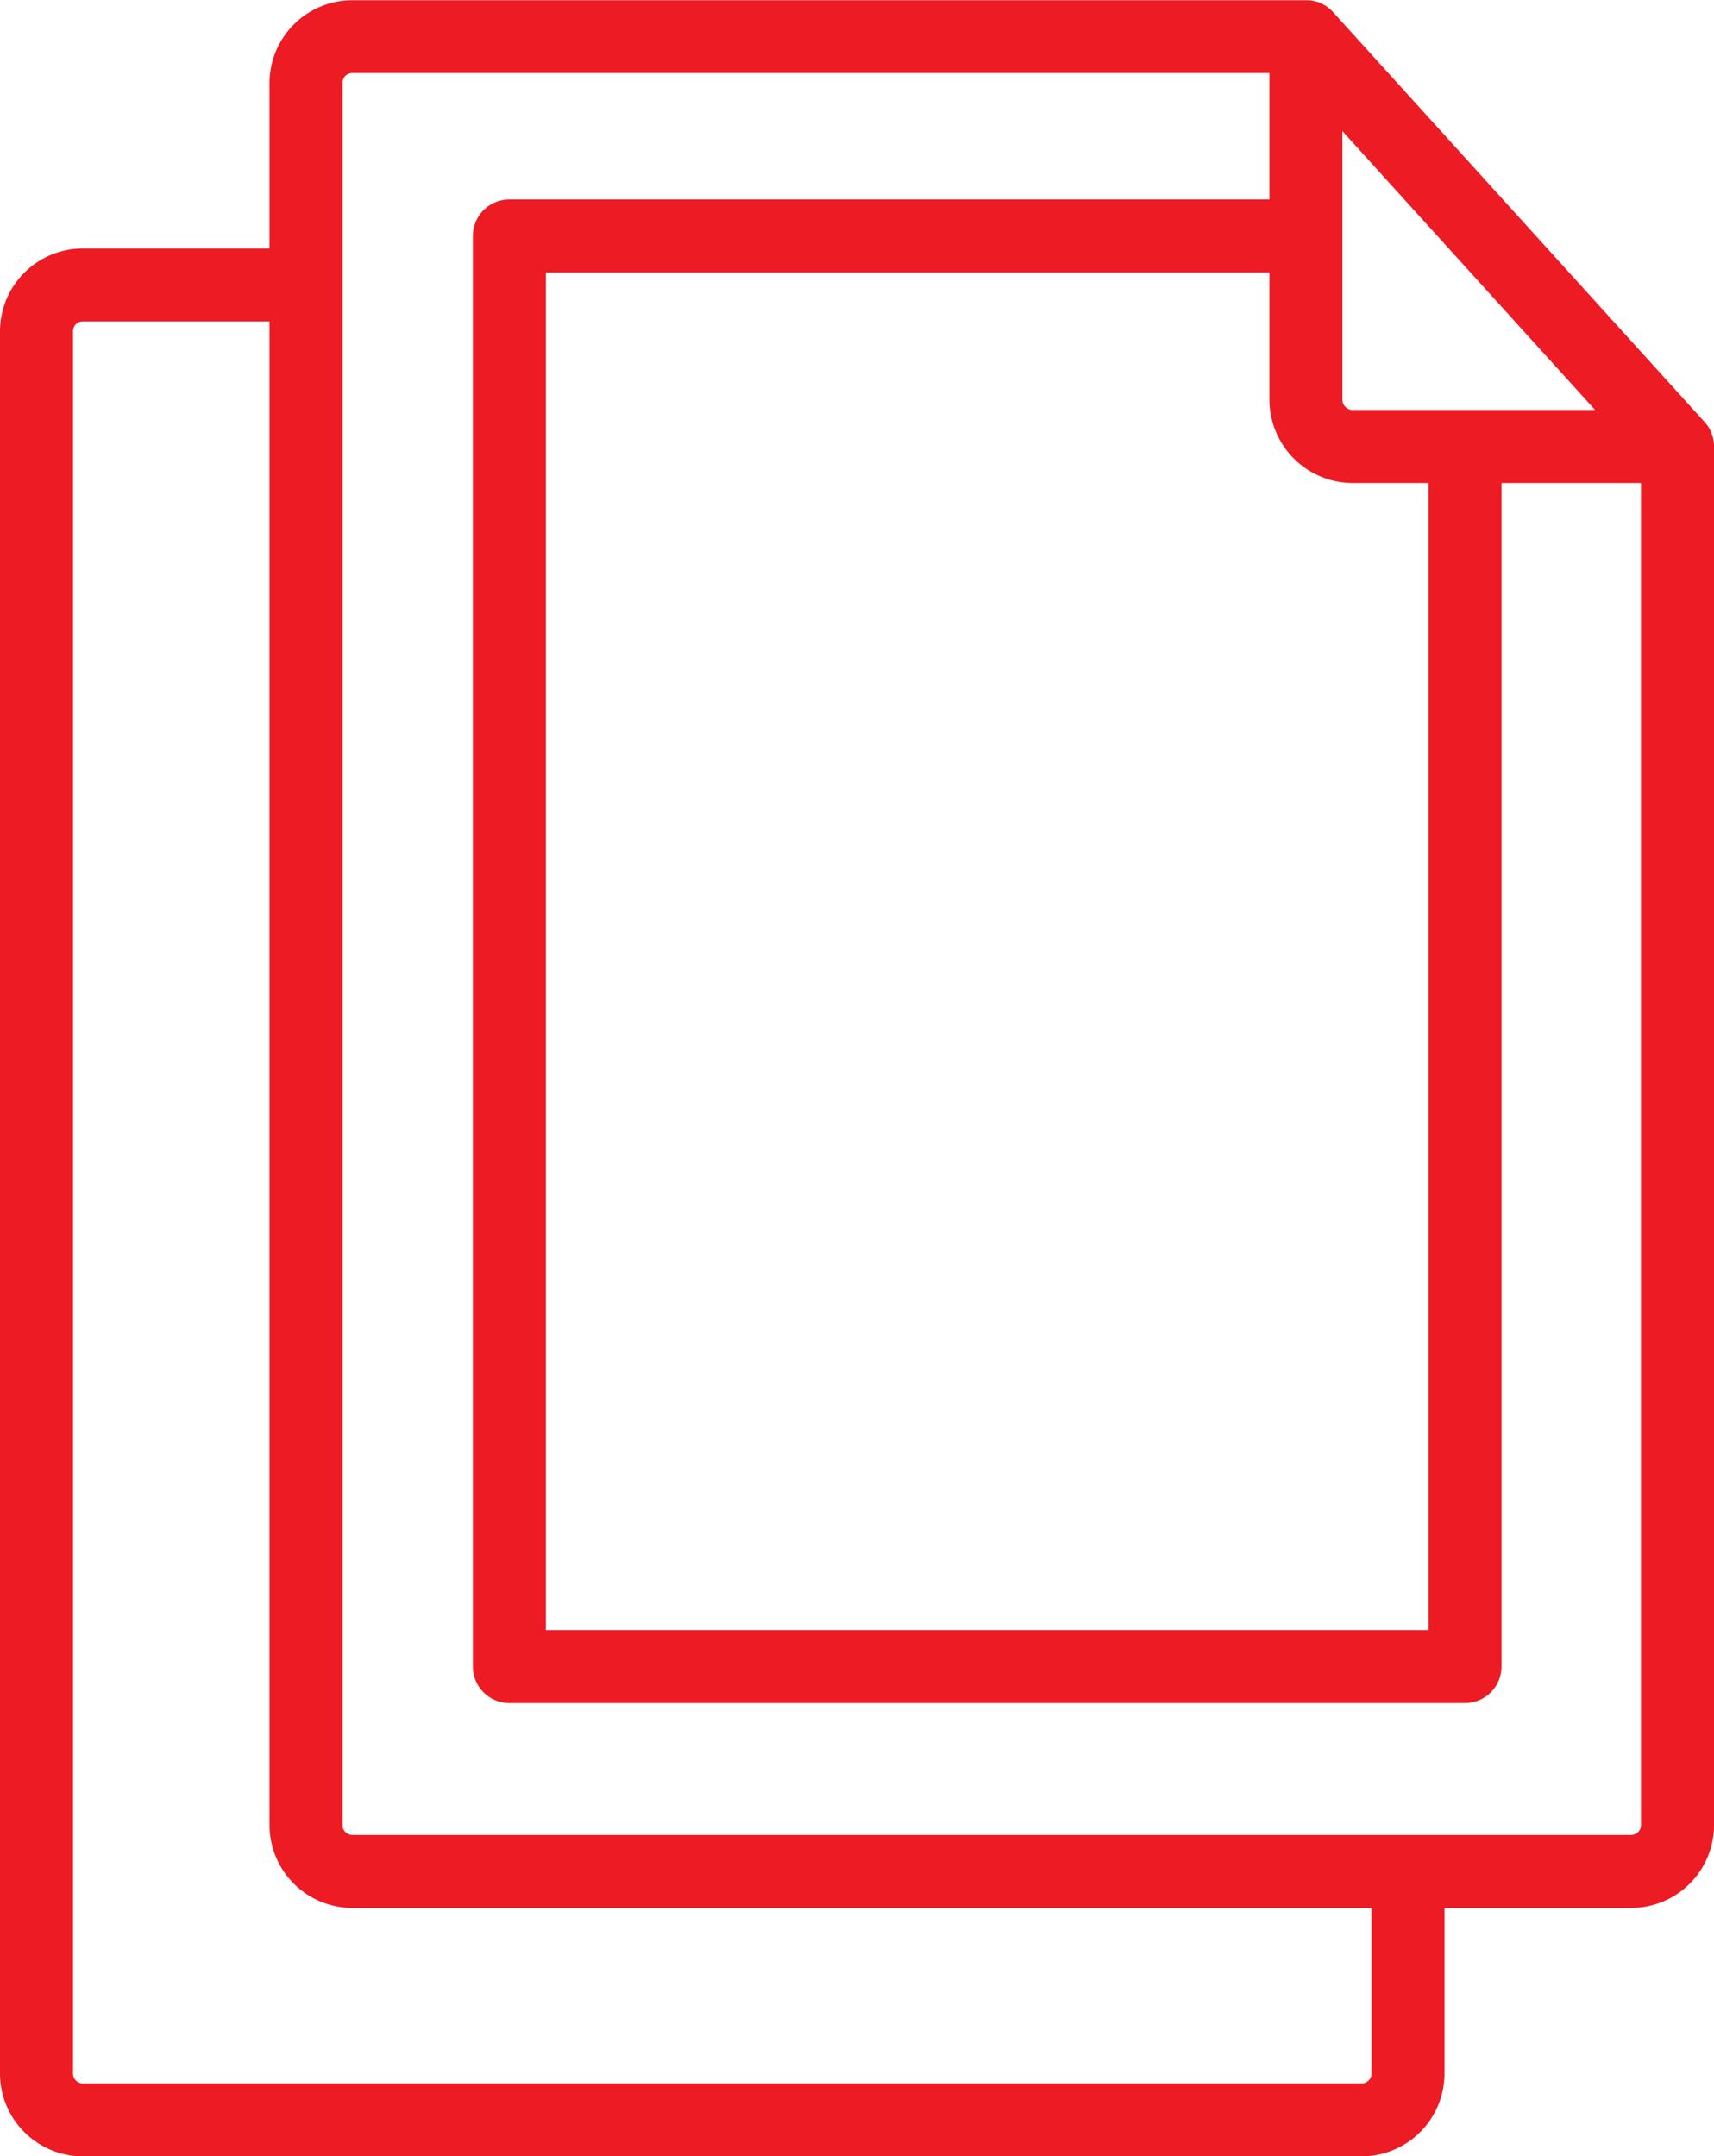 <svg id="Warstwa_2" data-name="Warstwa 2" xmlns="http://www.w3.org/2000/svg" viewBox="0 0 1141.47 1436.19"><defs><style>.cls-1{fill:#ed1b24;}</style></defs><path class="cls-1" d="M1558,573.89c0-.73,0-1.46-.1-2.17a.49.49,0,0,1,0-.12q-.11-1.08-.3-2.13s0-.05,0-.08c-.14-.72-.31-1.43-.5-2.13v0a24.26,24.26,0,0,0-5.41-9.72l-247.42-273c-.28-.31-.57-.61-.87-.91l-.22-.2-.67-.64-.31-.27-.63-.53-.32-.25c-.22-.18-.44-.35-.67-.51l-.3-.22-.74-.5-.26-.17-.83-.5-.2-.12c-.31-.17-.62-.34-.94-.5l-.12-.07-1.06-.5,0,0a24.09,24.09,0,0,0-8.49-2h-.07c-.43,0-.85,0-1.28,0H651.14A55.21,55.21,0,0,0,596,331.65V442H471.66a55.21,55.21,0,0,0-55.15,55.14V1657.55a55.21,55.21,0,0,0,55.15,55.14h851.68a55.21,55.21,0,0,0,55.15-55.14V1547.24h124.34A55.2,55.2,0,0,0,1558,1492.1V573.89ZM1317.45,598.2h50.38v764H780.05V458h481.84v84.65A55.62,55.62,0,0,0,1317.45,598.2Zm0-48.62a7,7,0,0,1-6.94-6.94V363.85l168.31,185.73Zm12.41,1108a6.53,6.53,0,0,1-6.52,6.52H471.66a6.53,6.53,0,0,1-6.52-6.52V497.09a6.53,6.53,0,0,1,6.52-6.52H596V1492.1a55.2,55.2,0,0,0,55.14,55.14h678.72Zm173-158.93H651.14a6.53,6.53,0,0,1-6.52-6.52V331.65a6.53,6.53,0,0,1,6.52-6.52h610.75v84.23H755.74a24.31,24.31,0,0,0-24.31,24.31v952.8a24.3,24.3,0,0,0,24.31,24.31h636.4a24.3,24.3,0,0,0,24.31-24.31V598.2h92.9v893.9A6.53,6.53,0,0,1,1502.83,1498.62Z" transform="translate(-416.51 -276.5)"/></svg>